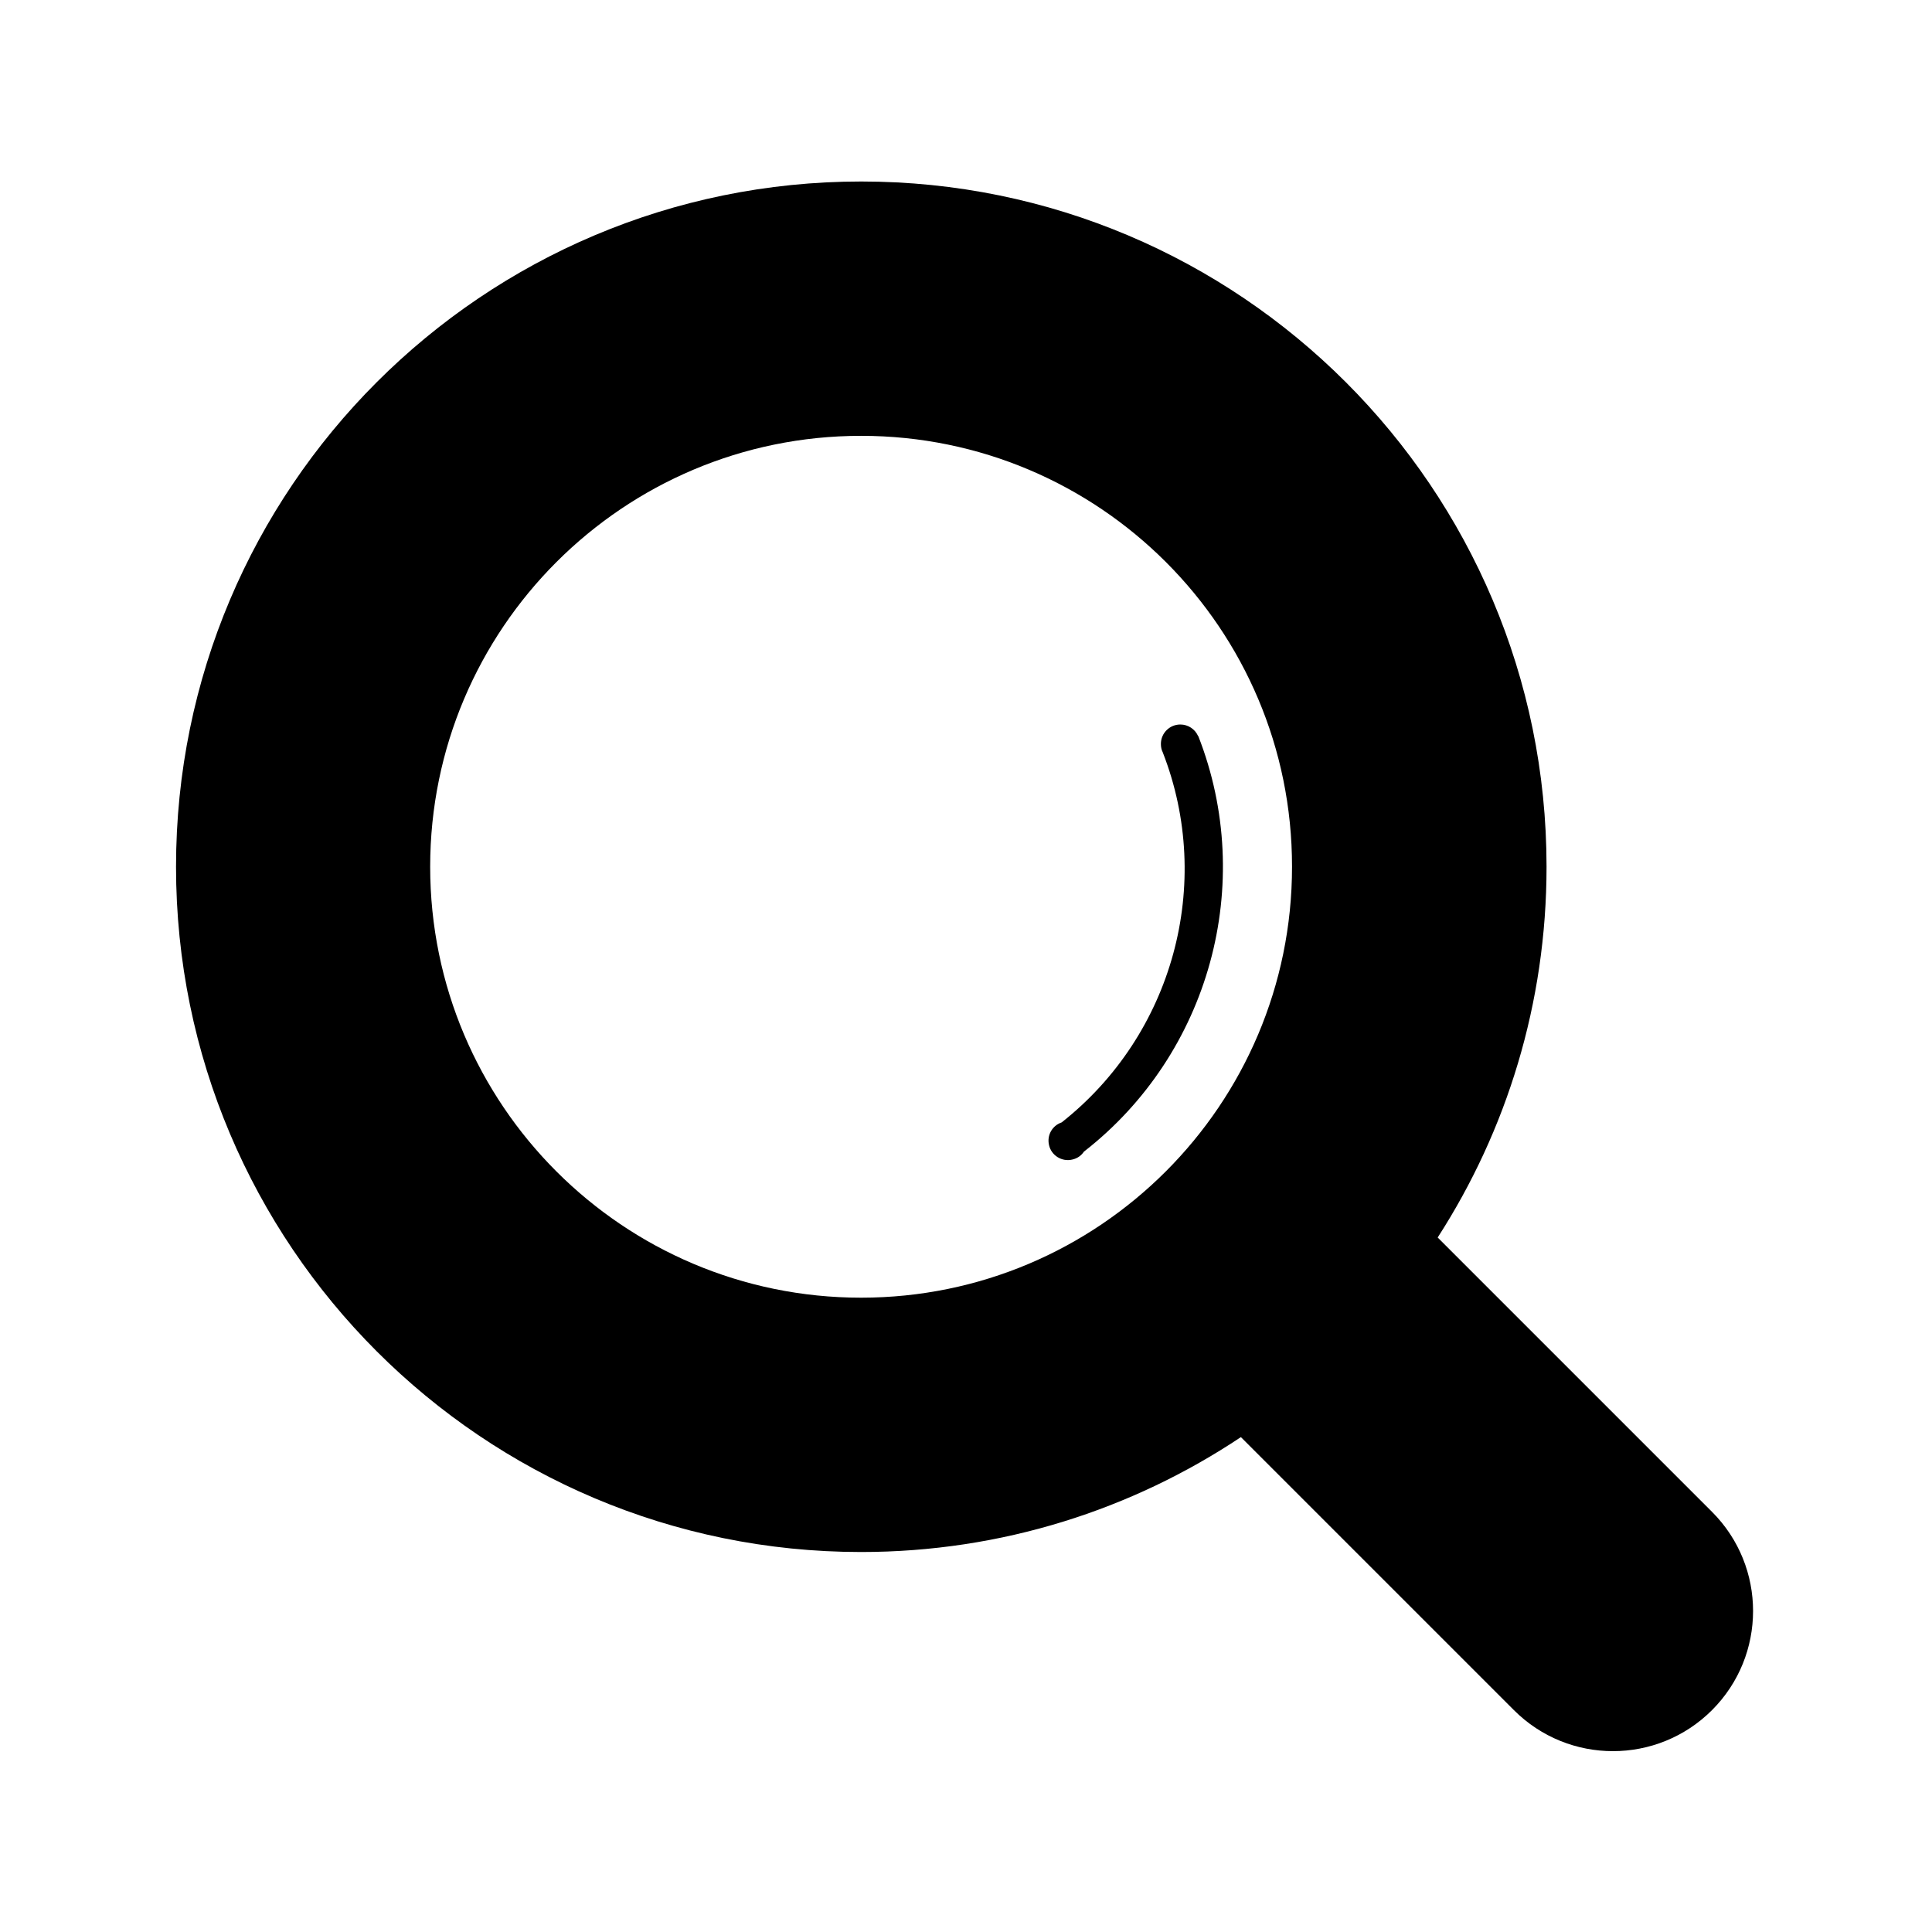 <svg t="1681648912704" class="icon" viewBox="0 0 1024 1024" version="1.1"
  xmlns="http://www.w3.org/2000/svg" p-id="8713" width="64" height="64">
  <path
    d="M907.4 906.4c-29 29-76 29-105 0L657.7 761.7c-57.6 38.4-126.8 60.9-201.3 60.9-200.5 0-363.1-162.6-363.1-363.2S255.9 96.2 456.5 96.2s363.2 162.6 363.2 363.2c0 72.4-21.2 139.9-57.7 196.5l145.5 145.5c28.9 29 28.9 76-0.1 105zM456.4 231C330.3 231 228 333.3 228 459.4c0 126.1 102.3 228.4 228.4 228.4s228.4-102.3 228.4-228.4C684.9 333.3 582.6 231 456.4 231z m118.1 379.4c-1.4 2.1-3.5 3.6-6.2 4.2-5.5 1.3-11.1-2.2-12.3-7.7-1.2-5.2 1.7-10.3 6.7-12 59-46.5 80.8-126.4 53.6-196.1-0.7-1.4-1-2.9-1-4.5 0-5.7 4.6-10.3 10.3-10.3 4.2 0 7.8 2.5 9.4 6.1h0.1c30.7 78.3 6.1 168.4-60.6 220.3z"
    p-id="8714" fill="currentColor"></path>
</svg>